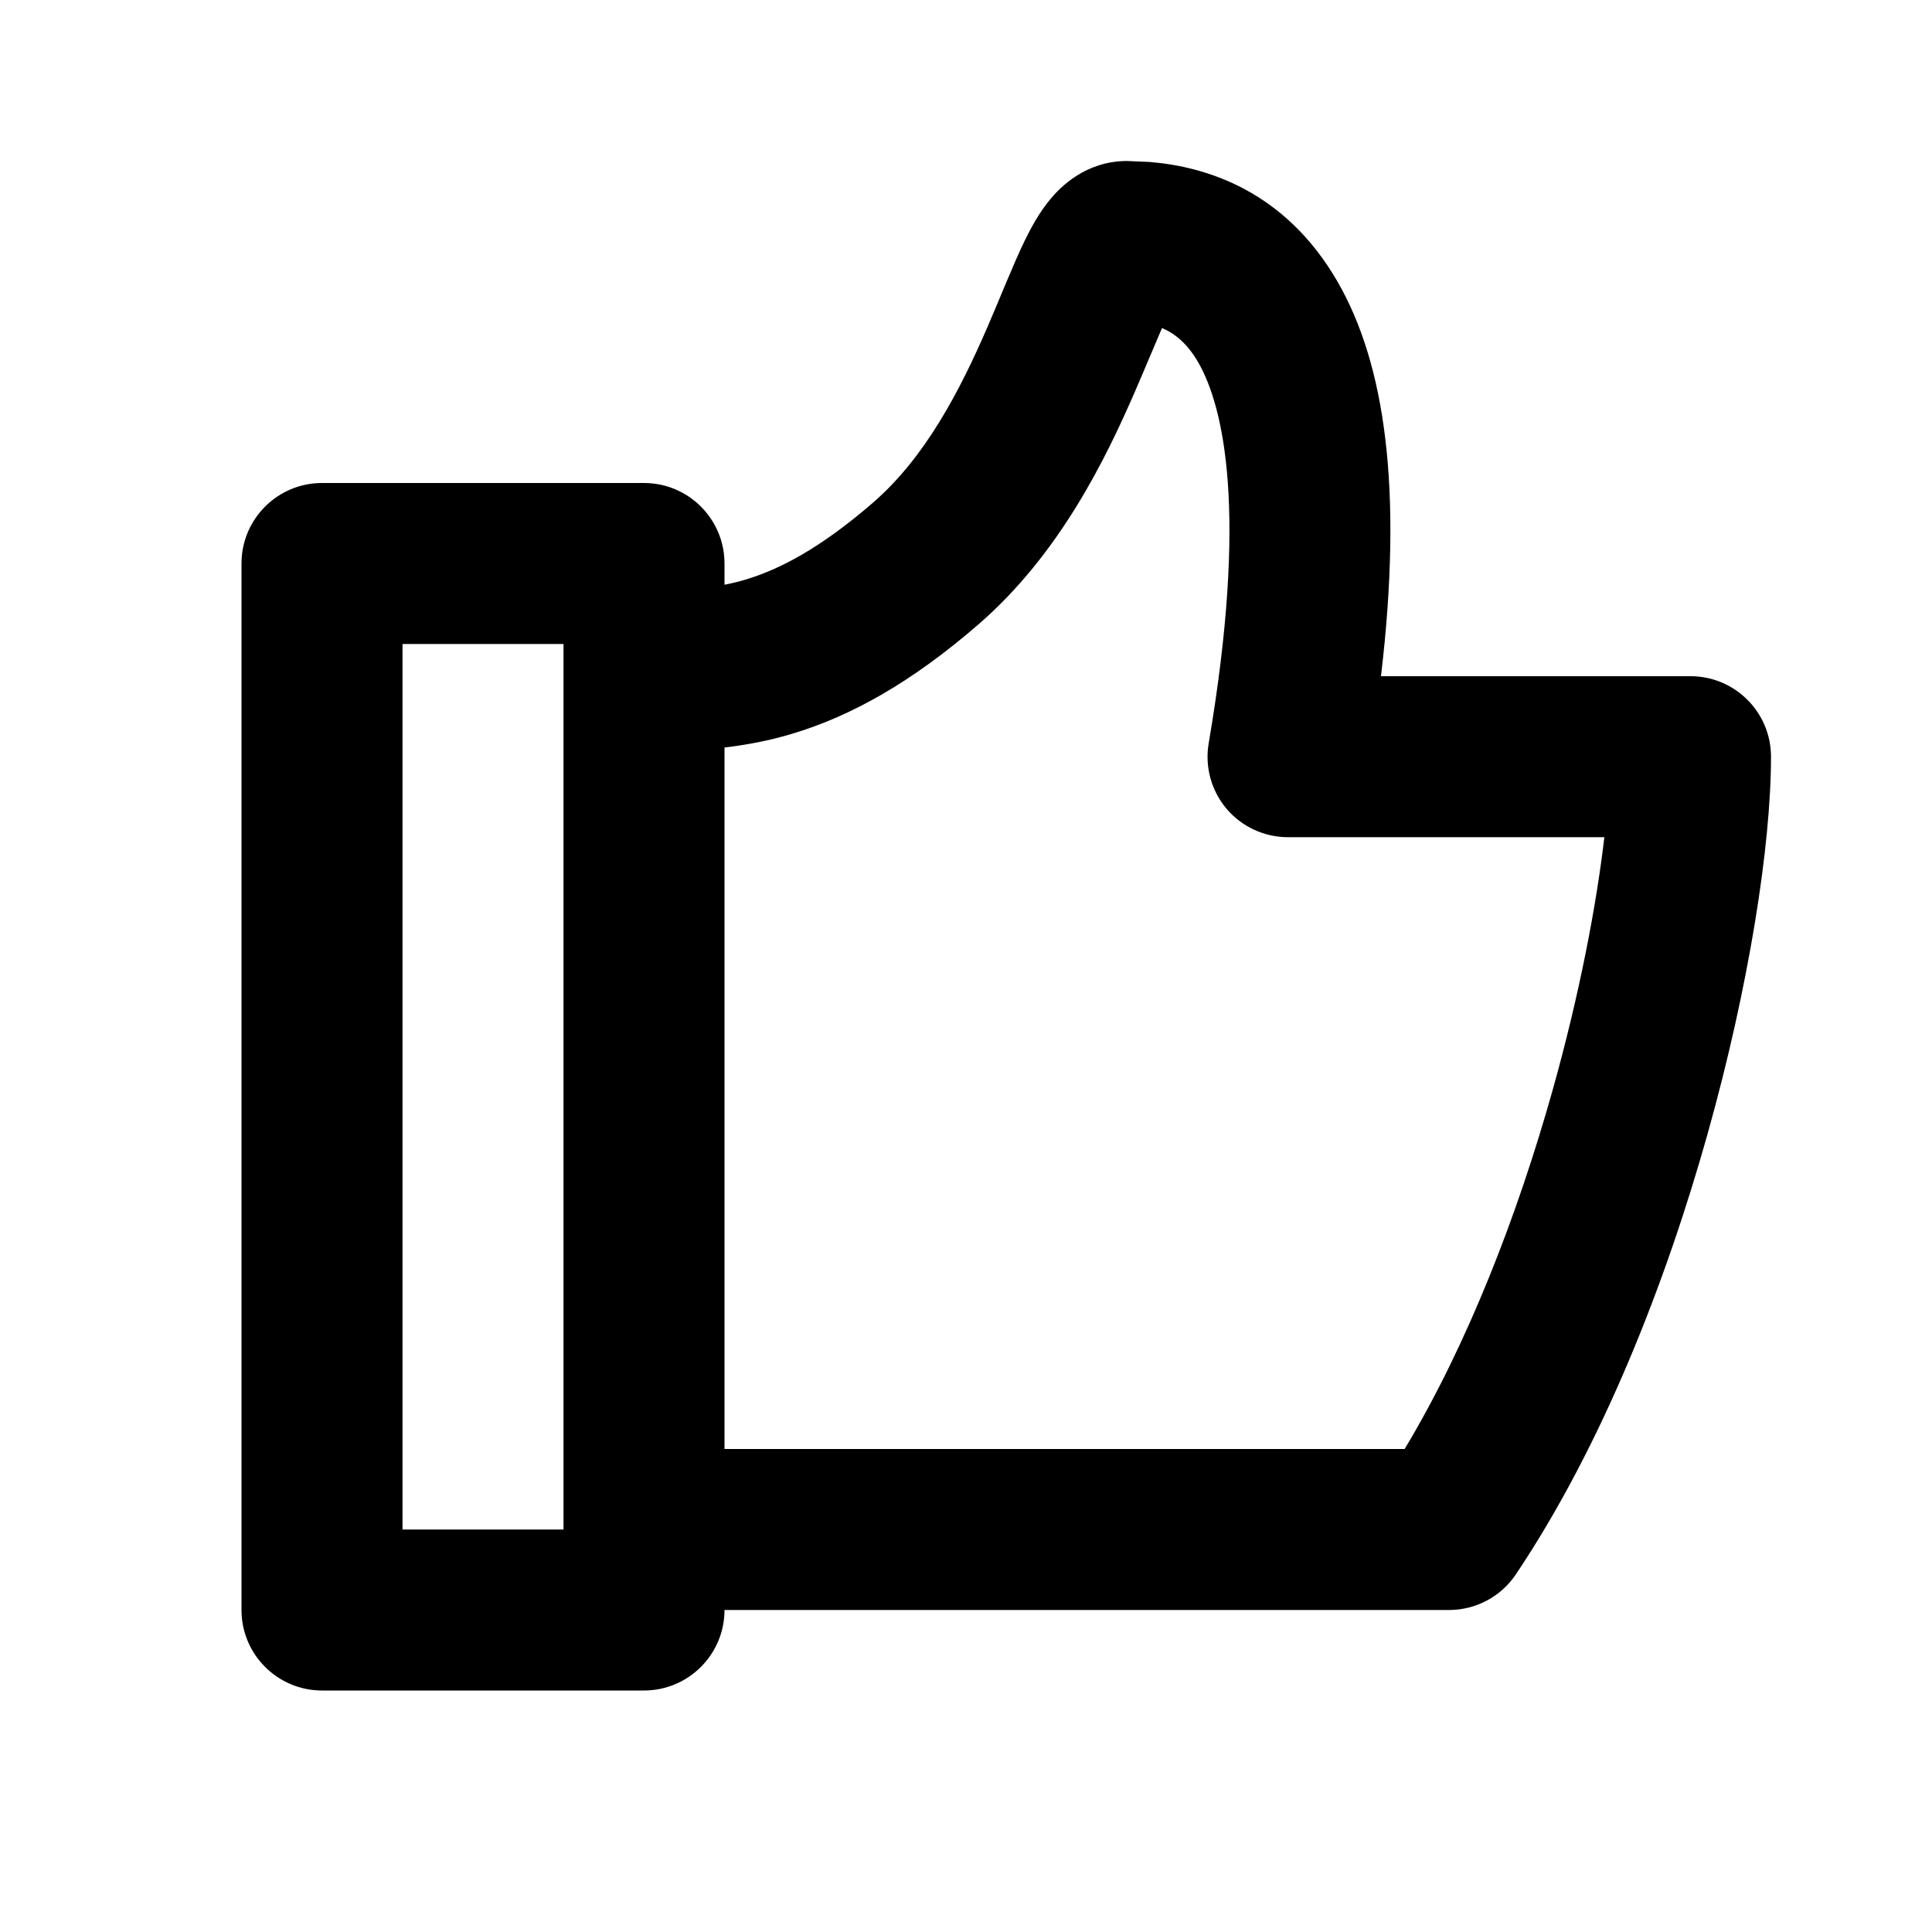<?xml version="1.0" encoding="UTF-8"?>
<svg width="20" height="20" viewBox="0 0 24 24" fill="none" xmlns="http://www.w3.org/2000/svg">
<path fill-rule="evenodd" clip-rule="evenodd" d="M14.281 2.012C14.981 2.069 15.962 2.367 16.616 3.5C17.203 4.518 17.432 6.069 17.155 8.4H21C21.552 8.4 22 8.848 22 9.4C22 10.502 21.727 12.251 21.213 14.083C20.697 15.921 19.912 17.943 18.831 19.557C18.645 19.834 18.334 20 18 20H9C9 20.552 8.552 21 8 21H4C3.448 21 3 20.552 3 20V7C3 6.448 3.448 6 4 6H8C8.552 6 9 6.448 9 7V7.264C9.09 7.246 9.18 7.225 9.271 7.197C9.673 7.075 10.178 6.822 10.845 6.244C11.491 5.684 11.919 4.865 12.266 4.064C12.418 3.713 12.592 3.271 12.732 2.984C12.805 2.835 12.908 2.642 13.047 2.475C13.167 2.33 13.483 2 14 2L14.281 2.012ZM5 19H7V8H5V19ZM14.101 4.859C13.736 5.7 13.164 6.881 12.155 7.756C11.323 8.477 10.577 8.892 9.854 9.111C9.553 9.203 9.267 9.254 9 9.286V18H17.449C18.234 16.695 18.853 15.089 19.287 13.543C19.62 12.357 19.83 11.253 19.93 10.4H16C15.705 10.4 15.425 10.27 15.235 10.045C15.046 9.82 14.965 9.523 15.015 9.232C15.504 6.36 15.203 5.054 14.884 4.5C14.75 4.268 14.595 4.143 14.435 4.075C14.348 4.275 14.248 4.52 14.101 4.859Z" fill="black"/>
</svg>
